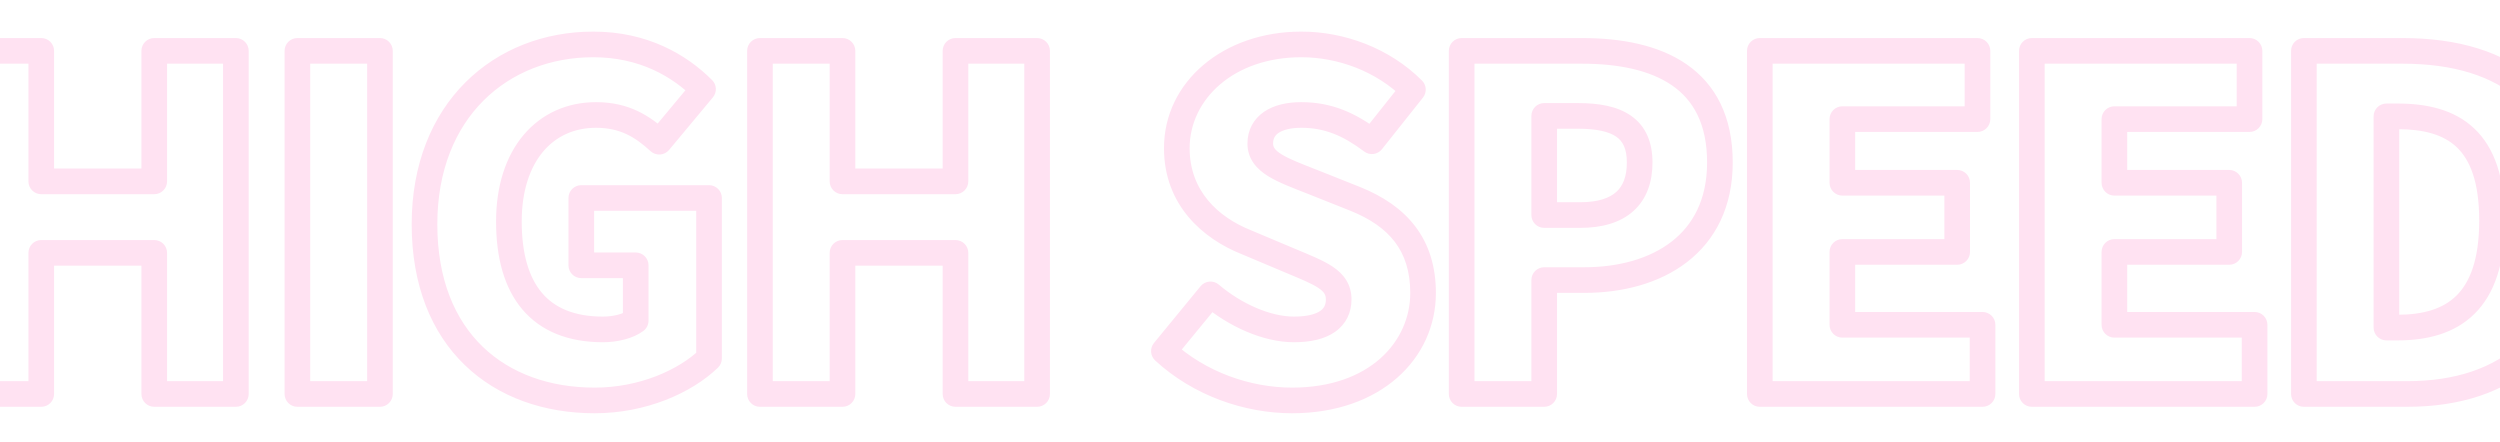 <svg width="390" height="69" viewBox="0 0 390 69" fill="none" xmlns="http://www.w3.org/2000/svg">
<g filter="url(#filter0_d_3766_13446)">
<mask id="path-1-outside-1_3766_13446" maskUnits="userSpaceOnUse" x="-9" y="0.461" width="413" height="61" fill="black">
<rect fill="white" x="-9" y="0.461" width="413" height="61"/>
<path d="M-6.441 57.461V3.936H6.436V24.296H24.062V3.936H36.796V57.461H24.062V35.447H6.436V57.461H-6.441ZM46.394 57.461V3.936H59.271V57.461H46.394ZM92.768 58.468C77.876 58.468 66.222 49.116 66.222 30.986C66.222 13.145 78.236 2.929 92.552 2.929C100.394 2.929 106.005 6.238 109.674 9.907L102.84 18.109C100.25 15.735 97.444 13.936 92.984 13.936C85.07 13.936 79.387 20.123 79.387 30.555C79.387 41.202 84.135 47.389 94.063 47.389C96.005 47.389 98.02 46.886 99.171 46.022V37.389H90.682V26.886H110.61V51.921C106.869 55.519 100.25 58.468 92.768 58.468ZM118.552 57.461V3.936H131.429V24.296H149.055V3.936H161.789V57.461H149.055V35.447H131.429V57.461H118.552ZM201.567 58.468C194.589 58.468 187.107 55.878 181.568 50.77L188.834 41.922C192.647 45.159 197.611 47.389 201.855 47.389C206.603 47.389 208.834 45.591 208.834 42.713C208.834 39.619 205.884 38.612 201.28 36.67L194.445 33.792C188.834 31.562 183.582 26.886 183.582 19.116C183.582 10.123 191.639 2.929 203.006 2.929C209.193 2.929 215.74 5.303 220.416 9.979L214.013 18.037C210.488 15.375 207.179 13.936 203.006 13.936C199.049 13.936 196.603 15.519 196.603 18.397C196.603 21.346 199.985 22.497 204.733 24.368L211.423 27.03C218.042 29.691 221.999 34.152 221.999 41.706C221.999 50.627 214.517 58.468 201.567 58.468ZM228.018 57.461V3.936H246.795C258.594 3.936 268.306 8.109 268.306 21.346C268.306 34.08 258.45 39.691 247.155 39.691H240.896V57.461H228.018ZM240.896 29.548H246.507C252.766 29.548 255.788 26.598 255.788 21.346C255.788 15.951 252.335 14.08 246.148 14.08H240.896V29.548ZM274.53 57.461V3.936H308.487V14.584H287.408V24.512H305.321V35.303H287.408V46.67H309.278V57.461H274.53ZM316.967 57.461V3.936H350.924V14.584H329.845V24.512H347.758V35.303H329.845V46.67H351.715V57.461H316.967ZM359.405 57.461V3.936H374.8C391.131 3.936 401.922 11.778 401.922 30.411C401.922 49.044 391.131 57.461 375.52 57.461H359.405ZM372.282 47.101H374.009C382.642 47.101 388.757 43.145 388.757 30.411C388.757 17.677 382.642 14.152 374.009 14.152H372.282V47.101Z"/>
</mask>
<path d="M-6.441 57.461H-8.441C-8.441 58.566 -7.546 59.461 -6.441 59.461V57.461ZM-6.441 3.936V1.936C-7.546 1.936 -8.441 2.832 -8.441 3.936H-6.441ZM6.436 3.936H8.436C8.436 2.832 7.541 1.936 6.436 1.936V3.936ZM6.436 24.296H4.436C4.436 25.4 5.332 26.296 6.436 26.296V24.296ZM24.062 24.296V26.296C25.166 26.296 26.062 25.4 26.062 24.296H24.062ZM24.062 3.936V1.936C22.957 1.936 22.062 2.832 22.062 3.936H24.062ZM36.796 3.936H38.796C38.796 2.832 37.9 1.936 36.796 1.936V3.936ZM36.796 57.461V59.461C37.9 59.461 38.796 58.566 38.796 57.461H36.796ZM24.062 57.461H22.062C22.062 58.566 22.957 59.461 24.062 59.461V57.461ZM24.062 35.447H26.062C26.062 34.342 25.166 33.447 24.062 33.447V35.447ZM6.436 35.447V33.447C5.332 33.447 4.436 34.342 4.436 35.447H6.436ZM6.436 57.461V59.461C7.541 59.461 8.436 58.566 8.436 57.461H6.436ZM-6.441 57.461H-4.441V3.936H-6.441H-8.441V57.461H-6.441ZM-6.441 3.936V5.936H6.436V3.936V1.936H-6.441V3.936ZM6.436 3.936H4.436V24.296H6.436H8.436V3.936H6.436ZM6.436 24.296V26.296H24.062V24.296V22.296H6.436V24.296ZM24.062 24.296H26.062V3.936H24.062H22.062V24.296H24.062ZM24.062 3.936V5.936H36.796V3.936V1.936H24.062V3.936ZM36.796 3.936H34.796V57.461H36.796H38.796V3.936H36.796ZM36.796 57.461V55.461H24.062V57.461V59.461H36.796V57.461ZM24.062 57.461H26.062V35.447H24.062H22.062V57.461H24.062ZM24.062 35.447V33.447H6.436V35.447V37.447H24.062V35.447ZM6.436 35.447H4.436V57.461H6.436H8.436V35.447H6.436ZM6.436 57.461V55.461H-6.441V57.461V59.461H6.436V57.461ZM46.394 57.461H44.394C44.394 58.566 45.289 59.461 46.394 59.461V57.461ZM46.394 3.936V1.936C45.289 1.936 44.394 2.832 44.394 3.936H46.394ZM59.271 3.936H61.271C61.271 2.832 60.376 1.936 59.271 1.936V3.936ZM59.271 57.461V59.461C60.376 59.461 61.271 58.566 61.271 57.461H59.271ZM46.394 57.461H48.394V3.936H46.394H44.394V57.461H46.394ZM46.394 3.936V5.936H59.271V3.936V1.936H46.394V3.936ZM59.271 3.936H57.271V57.461H59.271H61.271V3.936H59.271ZM59.271 57.461V55.461H46.394V57.461V59.461H59.271V57.461ZM109.674 9.907L111.211 11.188C111.873 10.393 111.82 9.225 111.088 8.493L109.674 9.907ZM102.84 18.109L101.488 19.583C101.891 19.953 102.428 20.141 102.974 20.104C103.519 20.068 104.026 19.809 104.376 19.389L102.84 18.109ZM99.171 46.022L100.371 47.622C100.874 47.245 101.171 46.652 101.171 46.022H99.171ZM99.171 37.389H101.171C101.171 36.285 100.275 35.389 99.171 35.389V37.389ZM90.682 37.389H88.682C88.682 38.494 89.577 39.389 90.682 39.389V37.389ZM90.682 26.886V24.886C89.577 24.886 88.682 25.781 88.682 26.886H90.682ZM110.61 26.886H112.61C112.61 25.781 111.714 24.886 110.61 24.886V26.886ZM110.61 51.921L111.996 53.363C112.388 52.986 112.61 52.465 112.61 51.921H110.61ZM92.768 58.468V56.468C85.737 56.468 79.632 54.265 75.299 50.086C70.98 45.922 68.222 39.606 68.222 30.986H66.222H64.222C64.222 40.496 67.29 47.921 72.522 52.965C77.738 57.995 84.908 60.468 92.768 60.468V58.468ZM66.222 30.986H68.222C68.222 22.532 71.057 16.048 75.431 11.683C79.815 7.307 85.874 4.929 92.552 4.929V2.929V0.929C84.914 0.929 77.808 3.659 72.605 8.852C67.393 14.054 64.222 21.599 64.222 30.986H66.222ZM92.552 2.929V4.929C99.774 4.929 104.898 7.959 108.26 11.322L109.674 9.907L111.088 8.493C107.113 4.518 101.014 0.929 92.552 0.929V2.929ZM109.674 9.907L108.138 8.627L101.303 16.828L102.84 18.109L104.376 19.389L111.211 11.188L109.674 9.907ZM102.84 18.109L104.191 16.634C101.393 14.069 98.126 11.936 92.984 11.936V13.936V15.936C96.762 15.936 99.107 17.401 101.488 19.583L102.84 18.109ZM92.984 13.936V11.936C88.469 11.936 84.5 13.719 81.69 17.042C78.905 20.337 77.387 24.988 77.387 30.555H79.387H81.387C81.387 25.69 82.71 22.032 84.745 19.625C86.756 17.247 89.585 15.936 92.984 15.936V13.936ZM79.387 30.555H77.387C77.387 36.136 78.626 40.88 81.473 44.254C84.371 47.688 88.664 49.389 94.063 49.389V47.389V45.389C89.534 45.389 86.489 43.996 84.531 41.675C82.521 39.294 81.387 35.621 81.387 30.555H79.387ZM94.063 47.389V49.389C96.238 49.389 98.742 48.844 100.371 47.622L99.171 46.022L97.971 44.422C97.298 44.927 95.773 45.389 94.063 45.389V47.389ZM99.171 46.022H101.171V37.389H99.171H97.171V46.022H99.171ZM99.171 37.389V35.389H90.682V37.389V39.389H99.171V37.389ZM90.682 37.389H92.682V26.886H90.682H88.682V37.389H90.682ZM90.682 26.886V28.886H110.61V26.886V24.886H90.682V26.886ZM110.61 26.886H108.61V51.921H110.61H112.61V26.886H110.61ZM110.61 51.921L109.223 50.48C105.881 53.694 99.77 56.468 92.768 56.468V58.468V60.468C100.73 60.468 107.857 57.343 111.996 53.363L110.61 51.921ZM118.552 57.461H116.552C116.552 58.566 117.447 59.461 118.552 59.461V57.461ZM118.552 3.936V1.936C117.447 1.936 116.552 2.832 116.552 3.936H118.552ZM131.429 3.936H133.429C133.429 2.832 132.534 1.936 131.429 1.936V3.936ZM131.429 24.296H129.429C129.429 25.4 130.325 26.296 131.429 26.296V24.296ZM149.055 24.296V26.296C150.16 26.296 151.055 25.4 151.055 24.296H149.055ZM149.055 3.936V1.936C147.95 1.936 147.055 2.832 147.055 3.936H149.055ZM161.789 3.936H163.789C163.789 2.832 162.893 1.936 161.789 1.936V3.936ZM161.789 57.461V59.461C162.893 59.461 163.789 58.566 163.789 57.461H161.789ZM149.055 57.461H147.055C147.055 58.566 147.95 59.461 149.055 59.461V57.461ZM149.055 35.447H151.055C151.055 34.342 150.16 33.447 149.055 33.447V35.447ZM131.429 35.447V33.447C130.325 33.447 129.429 34.342 129.429 35.447H131.429ZM131.429 57.461V59.461C132.534 59.461 133.429 58.566 133.429 57.461H131.429ZM118.552 57.461H120.552V3.936H118.552H116.552V57.461H118.552ZM118.552 3.936V5.936H131.429V3.936V1.936H118.552V3.936ZM131.429 3.936H129.429V24.296H131.429H133.429V3.936H131.429ZM131.429 24.296V26.296H149.055V24.296V22.296H131.429V24.296ZM149.055 24.296H151.055V3.936H149.055H147.055V24.296H149.055ZM149.055 3.936V5.936H161.789V3.936V1.936H149.055V3.936ZM161.789 3.936H159.789V57.461H161.789H163.789V3.936H161.789ZM161.789 57.461V55.461H149.055V57.461V59.461H161.789V57.461ZM149.055 57.461H151.055V35.447H149.055H147.055V57.461H149.055ZM149.055 35.447V33.447H131.429V35.447V37.447H149.055V35.447ZM131.429 35.447H129.429V57.461H131.429H133.429V35.447H131.429ZM131.429 57.461V55.461H118.552V57.461V59.461H131.429V57.461ZM181.568 50.77L180.022 49.501C179.349 50.32 179.433 51.522 180.212 52.241L181.568 50.77ZM188.834 41.922L190.128 40.397C189.719 40.05 189.189 39.882 188.655 39.93C188.121 39.978 187.628 40.238 187.288 40.652L188.834 41.922ZM201.28 36.67L202.057 34.827L202.056 34.827L201.28 36.67ZM194.445 33.792L195.221 31.949C195.209 31.944 195.196 31.939 195.184 31.933L194.445 33.792ZM220.416 9.979L221.982 11.224C222.614 10.428 222.549 9.284 221.83 8.565L220.416 9.979ZM214.013 18.037L212.808 19.633C213.674 20.287 214.904 20.131 215.579 19.281L214.013 18.037ZM204.733 24.368L205.472 22.509L205.466 22.507L204.733 24.368ZM211.423 27.03L212.17 25.174L212.163 25.171L211.423 27.03ZM201.567 58.468V56.468C195.05 56.468 188.064 54.04 182.923 49.3L181.568 50.77L180.212 52.241C186.15 57.716 194.128 60.468 201.567 60.468V58.468ZM181.568 50.77L183.113 52.04L190.379 43.191L188.834 41.922L187.288 40.652L180.022 49.501L181.568 50.77ZM188.834 41.922L187.539 43.446C191.592 46.887 196.998 49.389 201.855 49.389V47.389V45.389C198.223 45.389 193.701 43.431 190.128 40.397L188.834 41.922ZM201.855 47.389V49.389C204.432 49.389 206.65 48.909 208.275 47.766C210.007 46.548 210.834 44.741 210.834 42.713H208.834H206.834C206.834 43.562 206.545 44.093 205.975 44.494C205.298 44.97 204.026 45.389 201.855 45.389V47.389ZM208.834 42.713H210.834C210.834 41.597 210.561 40.583 209.999 39.68C209.453 38.803 208.7 38.138 207.898 37.599C206.378 36.579 204.232 35.745 202.057 34.827L201.28 36.67L200.502 38.513C202.931 39.537 204.562 40.178 205.669 40.92C206.179 41.263 206.452 41.551 206.603 41.794C206.738 42.011 206.834 42.282 206.834 42.713H208.834ZM201.28 36.67L202.056 34.827L195.221 31.949L194.445 33.792L193.669 35.635L200.504 38.513L201.28 36.67ZM194.445 33.792L195.184 31.933C190.019 29.881 185.582 25.773 185.582 19.116H183.582H181.582C181.582 27.998 187.648 33.243 193.706 35.651L194.445 33.792ZM183.582 19.116H185.582C185.582 11.519 192.429 4.929 203.006 4.929V2.929V0.929C190.85 0.929 181.582 8.728 181.582 19.116H183.582ZM203.006 2.929V4.929C208.716 4.929 214.737 7.128 219.002 11.394L220.416 9.979L221.83 8.565C216.743 3.478 209.671 0.929 203.006 0.929V2.929ZM220.416 9.979L218.85 8.735L212.447 16.793L214.013 18.037L215.579 19.281L221.982 11.224L220.416 9.979ZM214.013 18.037L215.219 16.441C211.456 13.6 207.734 11.936 203.006 11.936V13.936V15.936C206.624 15.936 209.52 17.15 212.808 19.633L214.013 18.037ZM203.006 13.936V11.936C200.803 11.936 198.753 12.37 197.193 13.436C195.538 14.566 194.603 16.301 194.603 18.397H196.603H198.603C198.603 17.615 198.892 17.119 199.449 16.739C200.101 16.294 201.252 15.936 203.006 15.936V13.936ZM196.603 18.397H194.603C194.603 20.862 196.115 22.423 197.835 23.488C199.469 24.499 201.731 25.335 204 26.229L204.733 24.368L205.466 22.507C202.986 21.53 201.184 20.856 199.94 20.086C198.783 19.37 198.603 18.881 198.603 18.397H196.603ZM204.733 24.368L203.993 26.226L210.684 28.888L211.423 27.03L212.163 25.171L205.472 22.509L204.733 24.368ZM211.423 27.03L210.677 28.885C213.765 30.127 216.067 31.723 217.6 33.743C219.115 35.738 219.999 38.3 219.999 41.706H221.999H223.999C223.999 37.558 222.904 34.112 220.786 31.324C218.687 28.559 215.7 26.594 212.17 25.174L211.423 27.03ZM221.999 41.706H219.999C219.999 49.292 213.657 56.468 201.567 56.468V58.468V60.468C215.377 60.468 223.999 51.961 223.999 41.706H221.999ZM228.018 57.461H226.018C226.018 58.566 226.914 59.461 228.018 59.461V57.461ZM228.018 3.936V1.936C226.914 1.936 226.018 2.832 226.018 3.936H228.018ZM240.896 39.691V37.691C239.791 37.691 238.896 38.587 238.896 39.691H240.896ZM240.896 57.461V59.461C242 59.461 242.896 58.566 242.896 57.461H240.896ZM240.896 29.548H238.896C238.896 30.652 239.791 31.548 240.896 31.548V29.548ZM240.896 14.08V12.08C239.791 12.08 238.896 12.976 238.896 14.08H240.896ZM228.018 57.461H230.018V3.936H228.018H226.018V57.461H228.018ZM228.018 3.936V5.936H246.795V3.936V1.936H228.018V3.936ZM246.795 3.936V5.936C252.518 5.936 257.418 6.959 260.838 9.322C264.127 11.596 266.306 15.29 266.306 21.346H268.306H270.306C270.306 14.165 267.629 9.154 263.112 6.032C258.726 3 252.87 1.936 246.795 1.936V3.936ZM268.306 21.346H266.306C266.306 27.133 264.098 31.119 260.743 33.711C257.317 36.358 252.504 37.691 247.155 37.691V39.691V41.691C253.1 41.691 258.863 40.218 263.189 36.877C267.585 33.48 270.306 28.293 270.306 21.346H268.306ZM247.155 39.691V37.691H240.896V39.691V41.691H247.155V39.691ZM240.896 39.691H238.896V57.461H240.896H242.896V39.691H240.896ZM240.896 57.461V55.461H228.018V57.461V59.461H240.896V57.461ZM240.896 29.548V31.548H246.507V29.548V27.548H240.896V29.548ZM246.507 29.548V31.548C249.918 31.548 252.799 30.746 254.838 28.898C256.911 27.019 257.788 24.356 257.788 21.346H255.788H253.788C253.788 23.588 253.154 25.026 252.151 25.934C251.115 26.874 249.356 27.548 246.507 27.548V29.548ZM255.788 21.346H257.788C257.788 18.178 256.74 15.66 254.432 14.05C252.283 12.55 249.362 12.08 246.148 12.08V14.08V16.08C249.121 16.08 251.02 16.546 252.143 17.33C253.109 18.004 253.788 19.119 253.788 21.346H255.788ZM246.148 14.08V12.08H240.896V14.08V16.08H246.148V14.08ZM240.896 14.08H238.896V29.548H240.896H242.896V14.08H240.896ZM274.53 57.461H272.53C272.53 58.566 273.426 59.461 274.53 59.461V57.461ZM274.53 3.936V1.936C273.426 1.936 272.53 2.832 272.53 3.936H274.53ZM308.487 3.936H310.487C310.487 2.832 309.591 1.936 308.487 1.936V3.936ZM308.487 14.584V16.584C309.591 16.584 310.487 15.688 310.487 14.584H308.487ZM287.408 14.584V12.584C286.303 12.584 285.408 13.479 285.408 14.584H287.408ZM287.408 24.512H285.408C285.408 25.616 286.303 26.512 287.408 26.512V24.512ZM305.321 24.512H307.321C307.321 23.407 306.426 22.512 305.321 22.512V24.512ZM305.321 35.303V37.303C306.426 37.303 307.321 36.407 307.321 35.303H305.321ZM287.408 35.303V33.303C286.303 33.303 285.408 34.198 285.408 35.303H287.408ZM287.408 46.67H285.408C285.408 47.774 286.303 48.67 287.408 48.67V46.67ZM309.278 46.67H311.278C311.278 45.565 310.383 44.67 309.278 44.67V46.67ZM309.278 57.461V59.461C310.383 59.461 311.278 58.566 311.278 57.461H309.278ZM274.53 57.461H276.53V3.936H274.53H272.53V57.461H274.53ZM274.53 3.936V5.936H308.487V3.936V1.936H274.53V3.936ZM308.487 3.936H306.487V14.584H308.487H310.487V3.936H308.487ZM308.487 14.584V12.584H287.408V14.584V16.584H308.487V14.584ZM287.408 14.584H285.408V24.512H287.408H289.408V14.584H287.408ZM287.408 24.512V26.512H305.321V24.512V22.512H287.408V24.512ZM305.321 24.512H303.321V35.303H305.321H307.321V24.512H305.321ZM305.321 35.303V33.303H287.408V35.303V37.303H305.321V35.303ZM287.408 35.303H285.408V46.67H287.408H289.408V35.303H287.408ZM287.408 46.67V48.67H309.278V46.67V44.67H287.408V46.67ZM309.278 46.67H307.278V57.461H309.278H311.278V46.67H309.278ZM309.278 57.461V55.461H274.53V57.461V59.461H309.278V57.461ZM316.967 57.461H314.967C314.967 58.566 315.863 59.461 316.967 59.461V57.461ZM316.967 3.936V1.936C315.863 1.936 314.967 2.832 314.967 3.936H316.967ZM350.924 3.936H352.924C352.924 2.832 352.028 1.936 350.924 1.936V3.936ZM350.924 14.584V16.584C352.028 16.584 352.924 15.688 352.924 14.584H350.924ZM329.845 14.584V12.584C328.74 12.584 327.845 13.479 327.845 14.584H329.845ZM329.845 24.512H327.845C327.845 25.616 328.74 26.512 329.845 26.512V24.512ZM347.758 24.512H349.758C349.758 23.407 348.863 22.512 347.758 22.512V24.512ZM347.758 35.303V37.303C348.863 37.303 349.758 36.407 349.758 35.303H347.758ZM329.845 35.303V33.303C328.74 33.303 327.845 34.198 327.845 35.303H329.845ZM329.845 46.67H327.845C327.845 47.774 328.74 48.67 329.845 48.67V46.67ZM351.715 46.67H353.715C353.715 45.565 352.82 44.67 351.715 44.67V46.67ZM351.715 57.461V59.461C352.82 59.461 353.715 58.566 353.715 57.461H351.715ZM316.967 57.461H318.967V3.936H316.967H314.967V57.461H316.967ZM316.967 3.936V5.936H350.924V3.936V1.936H316.967V3.936ZM350.924 3.936H348.924V14.584H350.924H352.924V3.936H350.924ZM350.924 14.584V12.584H329.845V14.584V16.584H350.924V14.584ZM329.845 14.584H327.845V24.512H329.845H331.845V14.584H329.845ZM329.845 24.512V26.512H347.758V24.512V22.512H329.845V24.512ZM347.758 24.512H345.758V35.303H347.758H349.758V24.512H347.758ZM347.758 35.303V33.303H329.845V35.303V37.303H347.758V35.303ZM329.845 35.303H327.845V46.67H329.845H331.845V35.303H329.845ZM329.845 46.67V48.67H351.715V46.67V44.67H329.845V46.67ZM351.715 46.67H349.715V57.461H351.715H353.715V46.67H351.715ZM351.715 57.461V55.461H316.967V57.461V59.461H351.715V57.461ZM359.405 57.461H357.405C357.405 58.566 358.3 59.461 359.405 59.461V57.461ZM359.405 3.936V1.936C358.3 1.936 357.405 2.832 357.405 3.936H359.405ZM372.282 47.101H370.282C370.282 48.206 371.178 49.101 372.282 49.101V47.101ZM372.282 14.152V12.152C371.178 12.152 370.282 13.047 370.282 14.152H372.282ZM359.405 57.461H361.405V3.936H359.405H357.405V57.461H359.405ZM359.405 3.936V5.936H374.8V3.936V1.936H359.405V3.936ZM374.8 3.936V5.936C382.677 5.936 388.901 7.83 393.143 11.669C397.349 15.476 399.922 21.484 399.922 30.411H401.922H403.922C403.922 20.705 401.1 13.476 395.827 8.703C390.591 3.964 383.254 1.936 374.8 1.936V3.936ZM401.922 30.411H399.922C399.922 39.339 397.346 45.517 393.195 49.476C389.026 53.452 382.983 55.461 375.52 55.461V57.461V59.461C383.667 59.461 390.826 57.262 395.955 52.371C401.102 47.463 403.922 40.115 403.922 30.411H401.922ZM375.52 57.461V55.461H359.405V57.461V59.461H375.52V57.461ZM372.282 47.101V49.101H374.009V47.101V45.101H372.282V47.101ZM374.009 47.101V49.101C378.594 49.101 382.895 48.053 386.027 44.953C389.161 41.852 390.757 37.063 390.757 30.411H388.757H386.757C386.757 36.492 385.295 40.049 383.213 42.11C381.13 44.171 378.056 45.101 374.009 45.101V47.101ZM388.757 30.411H390.757C390.757 23.762 389.162 19.056 385.996 16.055C382.849 13.07 378.545 12.152 374.009 12.152V14.152V16.152C378.105 16.152 381.176 16.997 383.244 18.958C385.295 20.902 386.757 24.326 386.757 30.411H388.757ZM374.009 14.152V12.152H372.282V14.152V16.152H374.009V14.152ZM372.282 14.152H370.282V47.101H372.282H374.282V14.152H372.282Z" fill="#FFE2F2" mask="url(#path-1-outside-1_3766_13446)"/>
</g>
<defs>
<filter id="filter0_d_3766_13446" x="-12.438" y="0.929" width="420.359" height="67.539" filterUnits="userSpaceOnUse" color-interpolation-filters="sRGB">
<feFlood flood-opacity="0" result="BackgroundImageFix"/>
<feColorMatrix in="SourceAlpha" type="matrix" values="0 0 0 0 0 0 0 0 0 0 0 0 0 0 0 0 0 0 127 0" result="hardAlpha"/>
<feOffset dy="4"/>
<feGaussianBlur stdDeviation="2"/>
<feComposite in2="hardAlpha" operator="out"/>
<feColorMatrix type="matrix" values="0 0 0 0 0 0 0 0 0 0 0 0 0 0 0 0 0 0 0.25 0"/>
<feBlend mode="normal" in2="BackgroundImageFix" result="effect1_dropShadow_3766_13446"/>
<feBlend mode="normal" in="SourceGraphic" in2="effect1_dropShadow_3766_13446" result="shape"/>
</filter>
</defs>
</svg>

